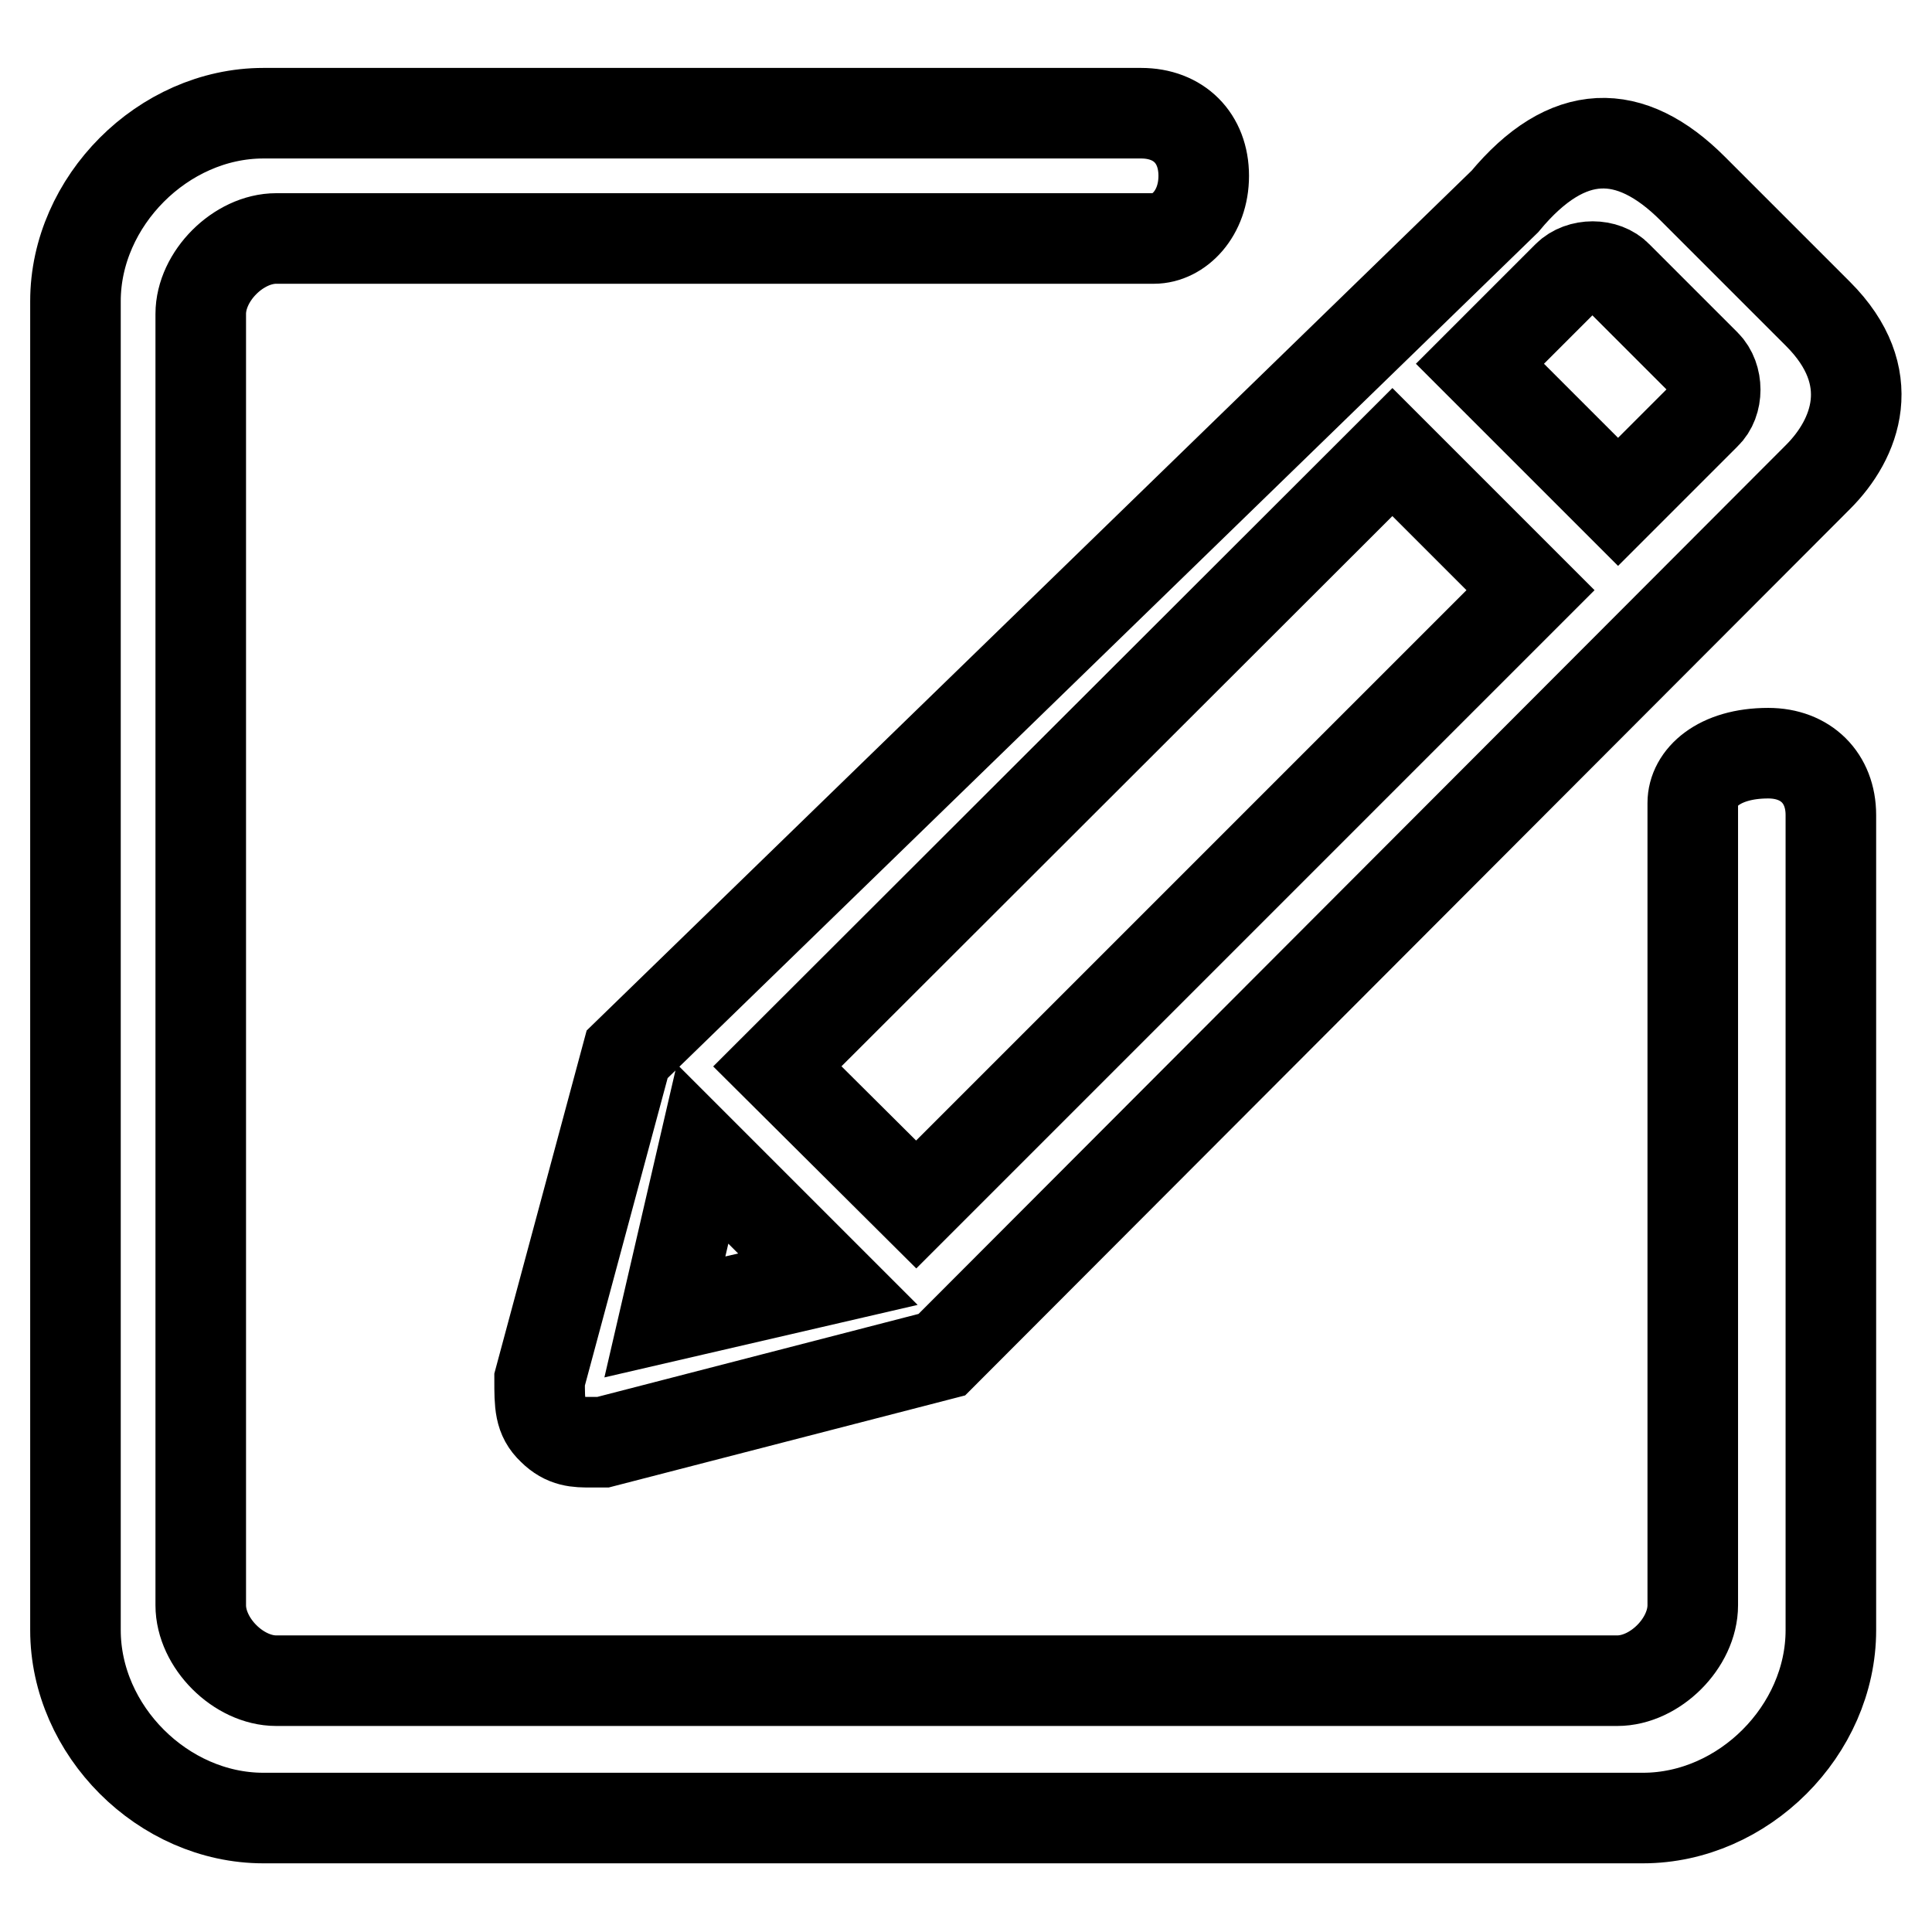 <?xml version="1.0" encoding="utf-8"?>
<!-- Svg Vector Icons : http://www.onlinewebfonts.com/icon -->
<!DOCTYPE svg PUBLIC "-//W3C//DTD SVG 1.1//EN" "http://www.w3.org/Graphics/SVG/1.1/DTD/svg11.dtd">
<svg version="1.1" xmlns="http://www.w3.org/2000/svg" xmlns:xlink="http://www.w3.org/1999/xlink" x="0px" y="0px" viewBox="0 0 256 256" enable-background="new 0 0 256 256" xml:space="preserve">
<g> <path stroke-width="12" fill-opacity="0" stroke="#000000"  d="M71.5,182.8c0,3.3,0,5,1.7,6.6c1.7,1.7,3.3,1.7,5,1.7h1.7l44.9-11.6L240.9,63.2c5-5,8.3-13.3,0-21.6 L224.3,25c-8.3-8.3-16.6-8.3-24.9,1.7l-116.3,113L71.5,182.8L71.5,182.8z M207.7,36.6c1.7-1.7,5-1.7,6.6,0L226,48.3 c1.7,1.7,1.7,5,0,6.6l-11.6,11.6l-18.3-18.3L207.7,36.6L207.7,36.6z M184.5,59.9l18.3,18.3l-81.4,81.4L103,141.3L184.5,59.9z  M93.1,152.9l16.6,16.6l-21.6,5L93.1,152.9z M234.3,99.8c-6.6,0-10,3.3-10,6.6v106.3c0,5-5,10-10,10H36.6c-5,0-10-5-10-10V41.6 c0-5,5-10,10-10h116.3c3.3,0,6.6-3.3,6.6-8.3s-3.3-8.3-8.3-8.3H34.9C21.6,15,10,26.7,10,39.9v176.1c0,13.3,11.6,24.9,24.9,24.9 h182.8c13.3,0,24.9-11.6,24.9-24.9v-108C242.6,103.1,239.3,99.8,234.3,99.8z"/></g>
</svg>